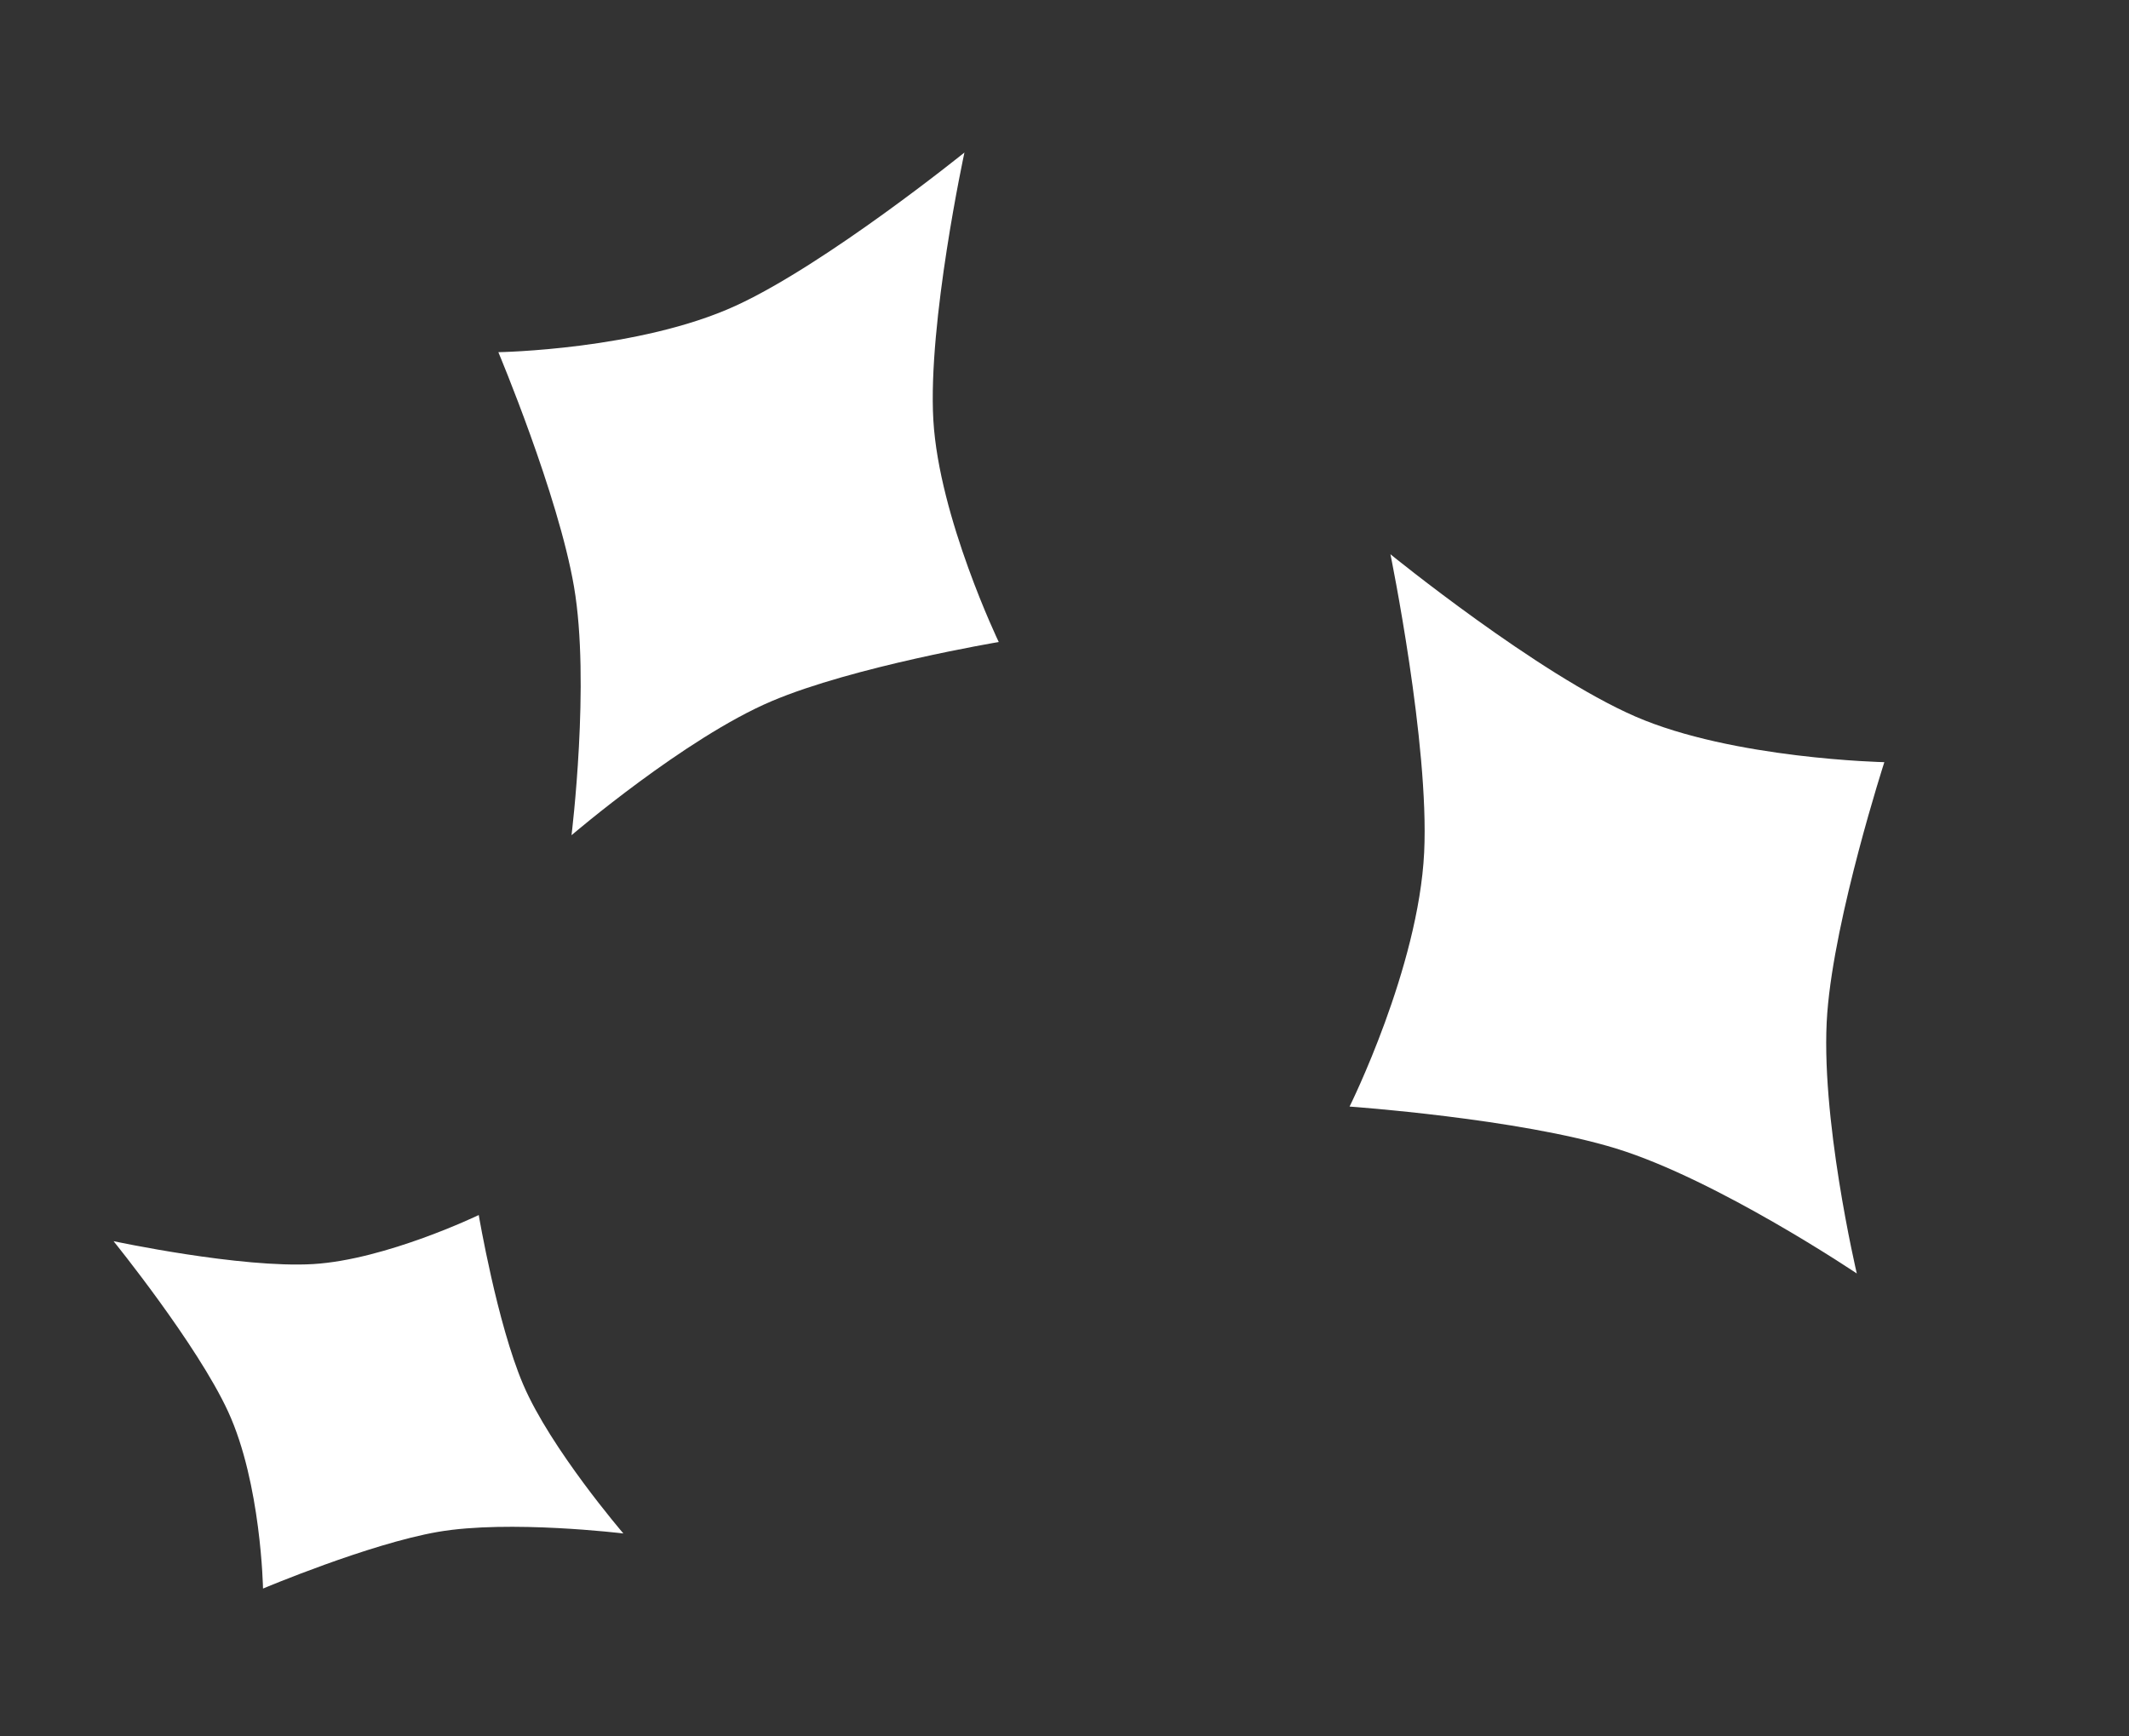 <?xml version="1.0" encoding="UTF-8"?> <svg xmlns="http://www.w3.org/2000/svg" width="76" height="62" viewBox="0 0 76 62" fill="none"><rect x="0" y="0" width="76" height="62" fill="#333333" stroke="none"/> <path d="M50.839 30.436C51.026 26.572 49.635 19.79 49.635 19.79C49.635 19.79 54.888 24.064 58.374 25.582C61.861 27.099 67.266 27.214 67.266 27.214C67.266 27.214 65.497 32.693 65.23 36.156C64.948 39.803 66.283 45.471 66.283 45.471C66.283 45.471 61.304 42.121 57.694 41.01C54.196 39.934 48.176 39.511 48.176 39.511C48.176 39.511 50.639 34.566 50.839 30.436Z" fill="white"></path> <path d="M26.267 10.915C29.486 9.438 34.428 5.446 34.428 5.446C34.428 5.446 33.116 11.523 33.318 15C33.52 18.477 35.653 22.924 35.653 22.924C35.653 22.924 30.469 23.794 27.543 25.037C24.461 26.346 20.402 29.822 20.402 29.822C20.402 29.822 21.075 24.358 20.491 20.952C19.926 17.652 17.79 12.575 17.79 12.575C17.79 12.575 22.826 12.494 26.267 10.915Z" fill="white"></path> <path d="M8.142 50.4C7.036 48 4.053 44.317 4.053 44.317C4.053 44.317 8.588 45.289 11.181 45.135C13.775 44.98 17.09 43.384 17.09 43.384C17.09 43.384 17.745 47.251 18.675 49.432C19.655 51.73 22.253 54.754 22.253 54.754C22.253 54.754 18.176 54.258 15.636 54.697C13.175 55.123 9.389 56.721 9.389 56.721C9.389 56.721 9.323 52.964 8.142 50.4Z" fill="white"></path> </svg> 
